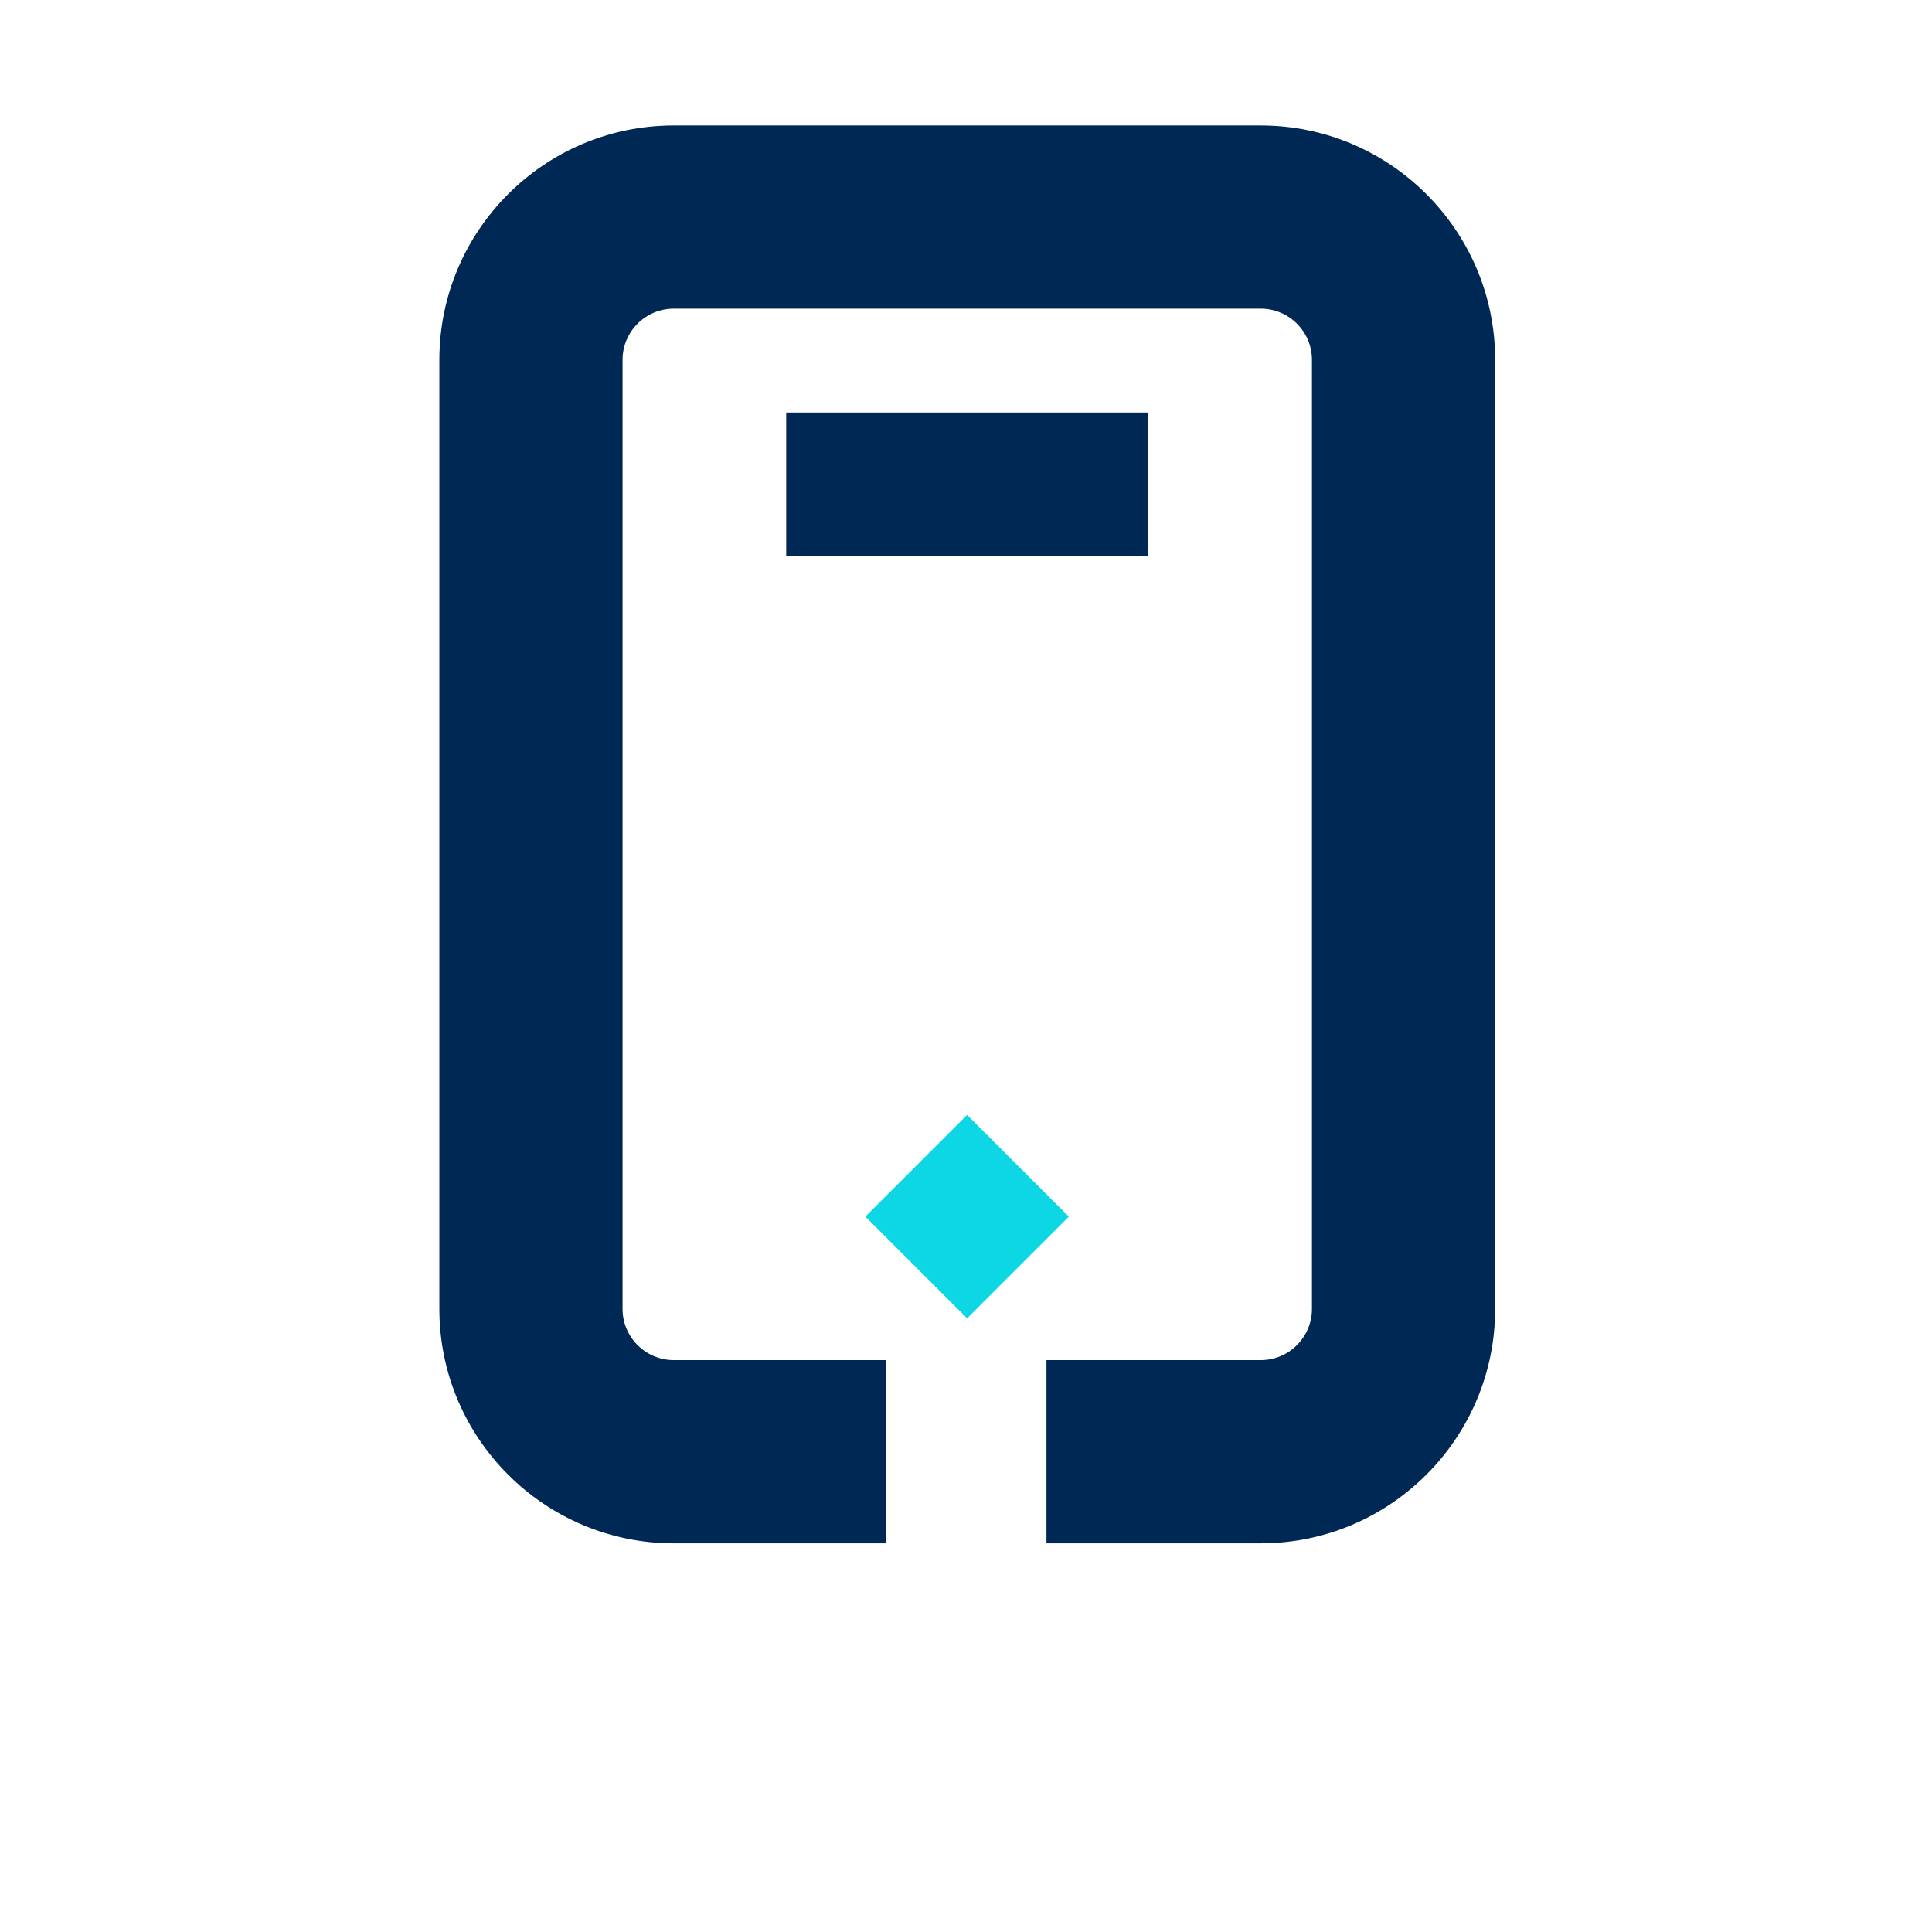 <svg width="85" height="85" viewBox="0 0 85 85" fill="none" xmlns="http://www.w3.org/2000/svg">
<path d="M50.52 18.15H34.59V24.48H50.52V18.15Z" fill="#002855"/>
<path d="M65.78 57.59V15.83C65.78 10.14 61.15 5.52 55.47 5.52H29.64C23.95 5.52 19.33 10.15 19.33 15.83V57.59C19.33 63.28 23.96 67.9 29.64 67.9H38.99V59.84H29.64C28.4 59.84 27.39 58.83 27.39 57.59V15.83C27.39 14.59 28.4 13.58 29.64 13.58H55.47C56.71 13.58 57.72 14.59 57.72 15.83V57.59C57.72 58.83 56.71 59.84 55.47 59.84H46.04V67.9H55.47C61.16 67.9 65.78 63.27 65.78 57.59Z" fill="#002855"/>
<path d="M42.549 49.051L38.073 53.527L42.549 58.003L47.025 53.527L42.549 49.051Z" fill="#0ED7E5"/>
</svg>
